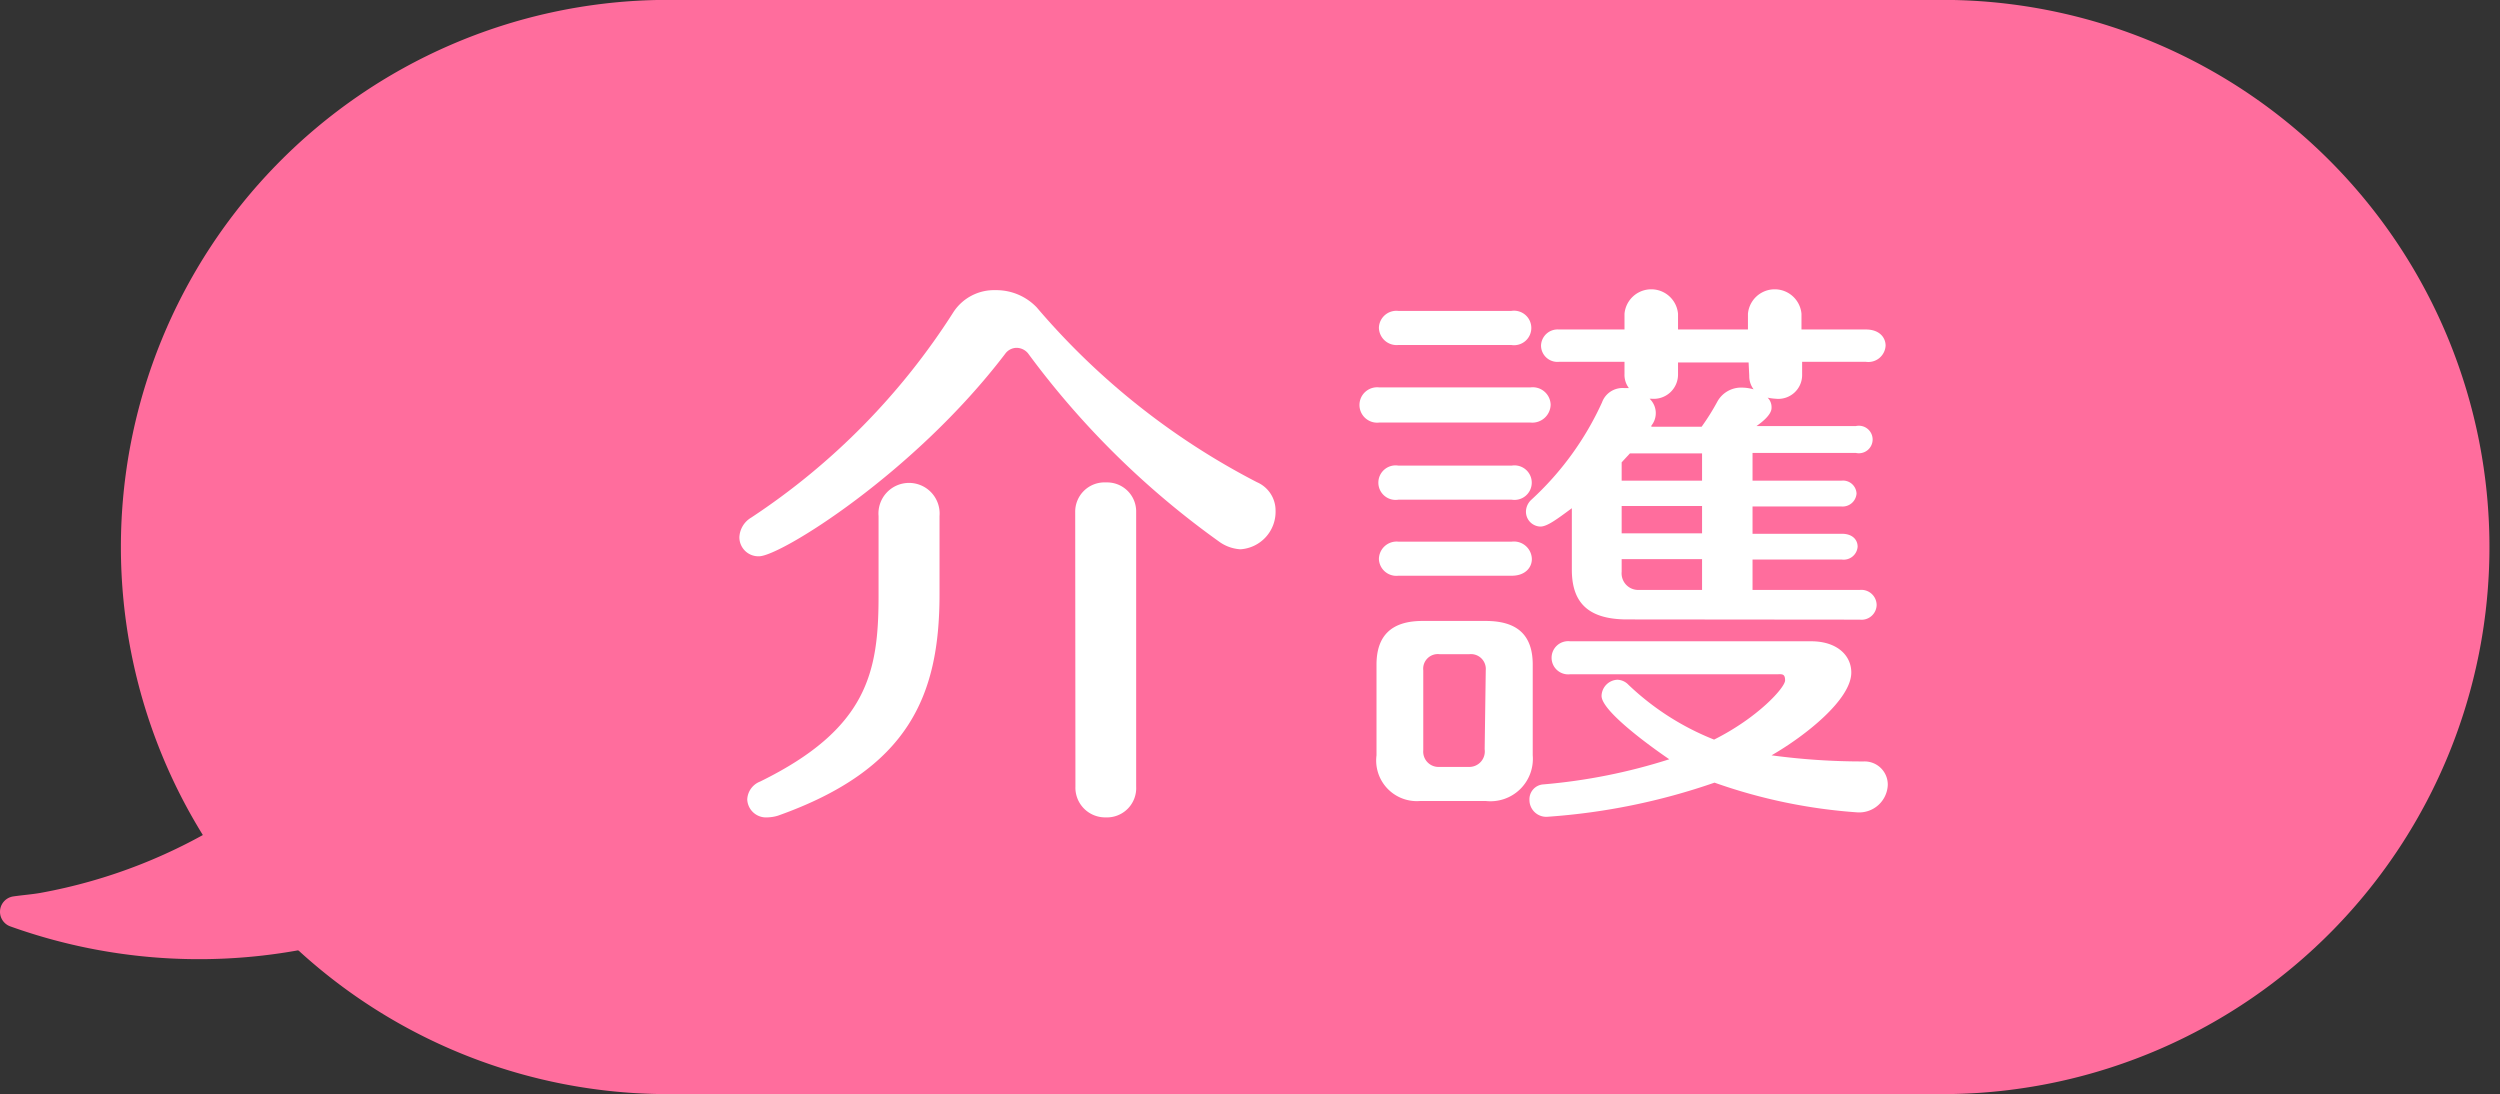 <svg xmlns="http://www.w3.org/2000/svg" viewBox="0 0 114.42 50.07"><rect x="0" y="0" width="114.42" height="50.07" fill="#333333" stroke="none"/><defs><style>.cls-1{fill:#ff6d9d;stroke:#ff6d9d;stroke-linecap:round;stroke-linejoin:round;stroke-width:1.42px;}.cls-2{fill:#fff;}</style></defs><g id="レイヤー_2" data-name="レイヤー 2"><g id="レイヤー_1-2" data-name="レイヤー 1"><path class="cls-1" d="M22.18,12.44c-1.66-9.16,9.21-12,11.6,1.23A25.07,25.07,0,0,1,13.55,42.79,24.89,24.89,0,0,1,.71,41.73c.42-.06.83-.09,1.24-.16A25.08,25.08,0,0,0,22.18,12.44Z"/><path class="cls-1" d="M30.08,49.36a24.33,24.33,0,0,1,0-48.65H89.39a24.33,24.33,0,0,1,0,48.65Z"/><path class="cls-2" d="M63.12,19.34a.81.81,0,1,1,0-1.61h6.93a.82.82,0,0,1,.92.79.84.84,0,0,1-.92.82ZM65,36.66A1.86,1.86,0,0,1,63,34.57V30.42c0-1.33.69-2,2.1-2H68c1.46,0,2.15.66,2.15,2v4.15A1.94,1.94,0,0,1,68,36.66ZM64,22.87a.79.79,0,1,1,0-1.56h5.19a.79.79,0,1,1,0,1.56Zm0,3.48a.8.8,0,0,1-.89-.76.81.81,0,0,1,.89-.8h5.19a.82.82,0,0,1,.92.8c0,.38-.3.76-.92.76ZM64,15.79a.81.81,0,0,1-.89-.8.8.8,0,0,1,.89-.76h5.17a.79.79,0,1,1,0,1.56ZM68,30.68a.68.68,0,0,0-.74-.74H65.88a.67.67,0,0,0-.74.74v3.66a.7.7,0,0,0,.74.76h1.33a.71.71,0,0,0,.74-.81Zm6.47-2.33c-1.89,0-2.53-.87-2.53-2.28V26l0-2.74c-.69.51-1.13.84-1.44.84a.68.68,0,0,1-.66-.69.75.75,0,0,1,.25-.54,13.81,13.81,0,0,0,3.23-4.45,1,1,0,0,1,1-.66l.23,0a1,1,0,0,1-.2-.64v-.56h-3a.75.75,0,0,1-.82-.74.76.76,0,0,1,.82-.74h3v-.72a1.23,1.23,0,0,1,2.45,0v.72H80v-.72a1.23,1.23,0,0,1,2.45,0v.72H85.4c.61,0,.9.36.9.74a.79.79,0,0,1-.9.74H82.48v.61a1.09,1.09,0,0,1-1.2,1.08,2.47,2.47,0,0,1-.38-.05.61.61,0,0,1,.18.46c0,.08,0,.36-.69.84h4.55a.63.63,0,1,1,0,1.23H80.21V22h4.06a.62.62,0,0,1,.7.59.64.64,0,0,1-.7.59H80.21v1.25H84.3c.49,0,.72.28.72.59a.64.64,0,0,1-.72.59H80.21V27h4.91a.7.7,0,0,1,.77.69.69.69,0,0,1-.77.67Zm-2.61,2.51a.76.76,0,1,1,0-1.51H82.89c1.18,0,1.84.64,1.84,1.43,0,1.23-2.09,2.89-3.65,3.79a31,31,0,0,0,4.22.28,1.06,1.06,0,0,1,1.1,1.07A1.31,1.31,0,0,1,85,37.18a24.63,24.63,0,0,1-6.53-1.36,29.49,29.49,0,0,1-7.62,1.56.77.77,0,0,1-.85-.77.68.68,0,0,1,.64-.71,26.14,26.14,0,0,0,5.76-1.15s-3.1-2.08-3.1-2.9a.76.76,0,0,1,.72-.74.73.73,0,0,1,.51.23,12.16,12.16,0,0,0,3.92,2.51c2-1,3.25-2.38,3.25-2.71s-.16-.28-.39-.28ZM77.9,20.75H74.6l-.38.41V22H77.9Zm0,2.41H74.22v1.25H77.9Zm0,2.43H74.22v.58A.76.76,0,0,0,75,27H77.9Zm2.13-9H76.8v.56a1.11,1.11,0,0,1-1.2,1.1h-.1a.91.91,0,0,1,.08,1.23l0,.05h2.3a10.52,10.52,0,0,0,.72-1.15,1.24,1.24,0,0,1,1.13-.64,2,2,0,0,1,.53.08,1,1,0,0,1-.2-.62Z"/><path class="cls-2" d="M55.77,24.77a39,39,0,0,1-8.72-8.6.69.69,0,0,0-.52-.25.65.65,0,0,0-.53.28c-4.17,5.47-10.29,9.26-11.26,9.26a.87.87,0,0,1-.9-.87,1.1,1.1,0,0,1,.54-.9,31.53,31.53,0,0,0,9.26-9.41,2.22,2.22,0,0,1,1.92-1,2.56,2.56,0,0,1,1.89.79,33.26,33.26,0,0,0,10.08,8,1.41,1.41,0,0,1,.85,1.3,1.72,1.72,0,0,1-1.61,1.77A1.85,1.85,0,0,1,55.77,24.77ZM40.21,23.62a1.4,1.4,0,1,1,2.79,0V27.2c0,4.63-1.4,8-7.39,10.13a1.79,1.79,0,0,1-.49.08.86.86,0,0,1-.92-.82.92.92,0,0,1,.59-.82c4.91-2.41,5.42-5,5.42-8.49Zm9-.18a1.34,1.34,0,0,1,1.41-1.36A1.33,1.33,0,0,1,52,23.44V36a1.34,1.34,0,0,1-1.4,1.41A1.36,1.36,0,0,1,49.22,36Z"/></g></g></svg>